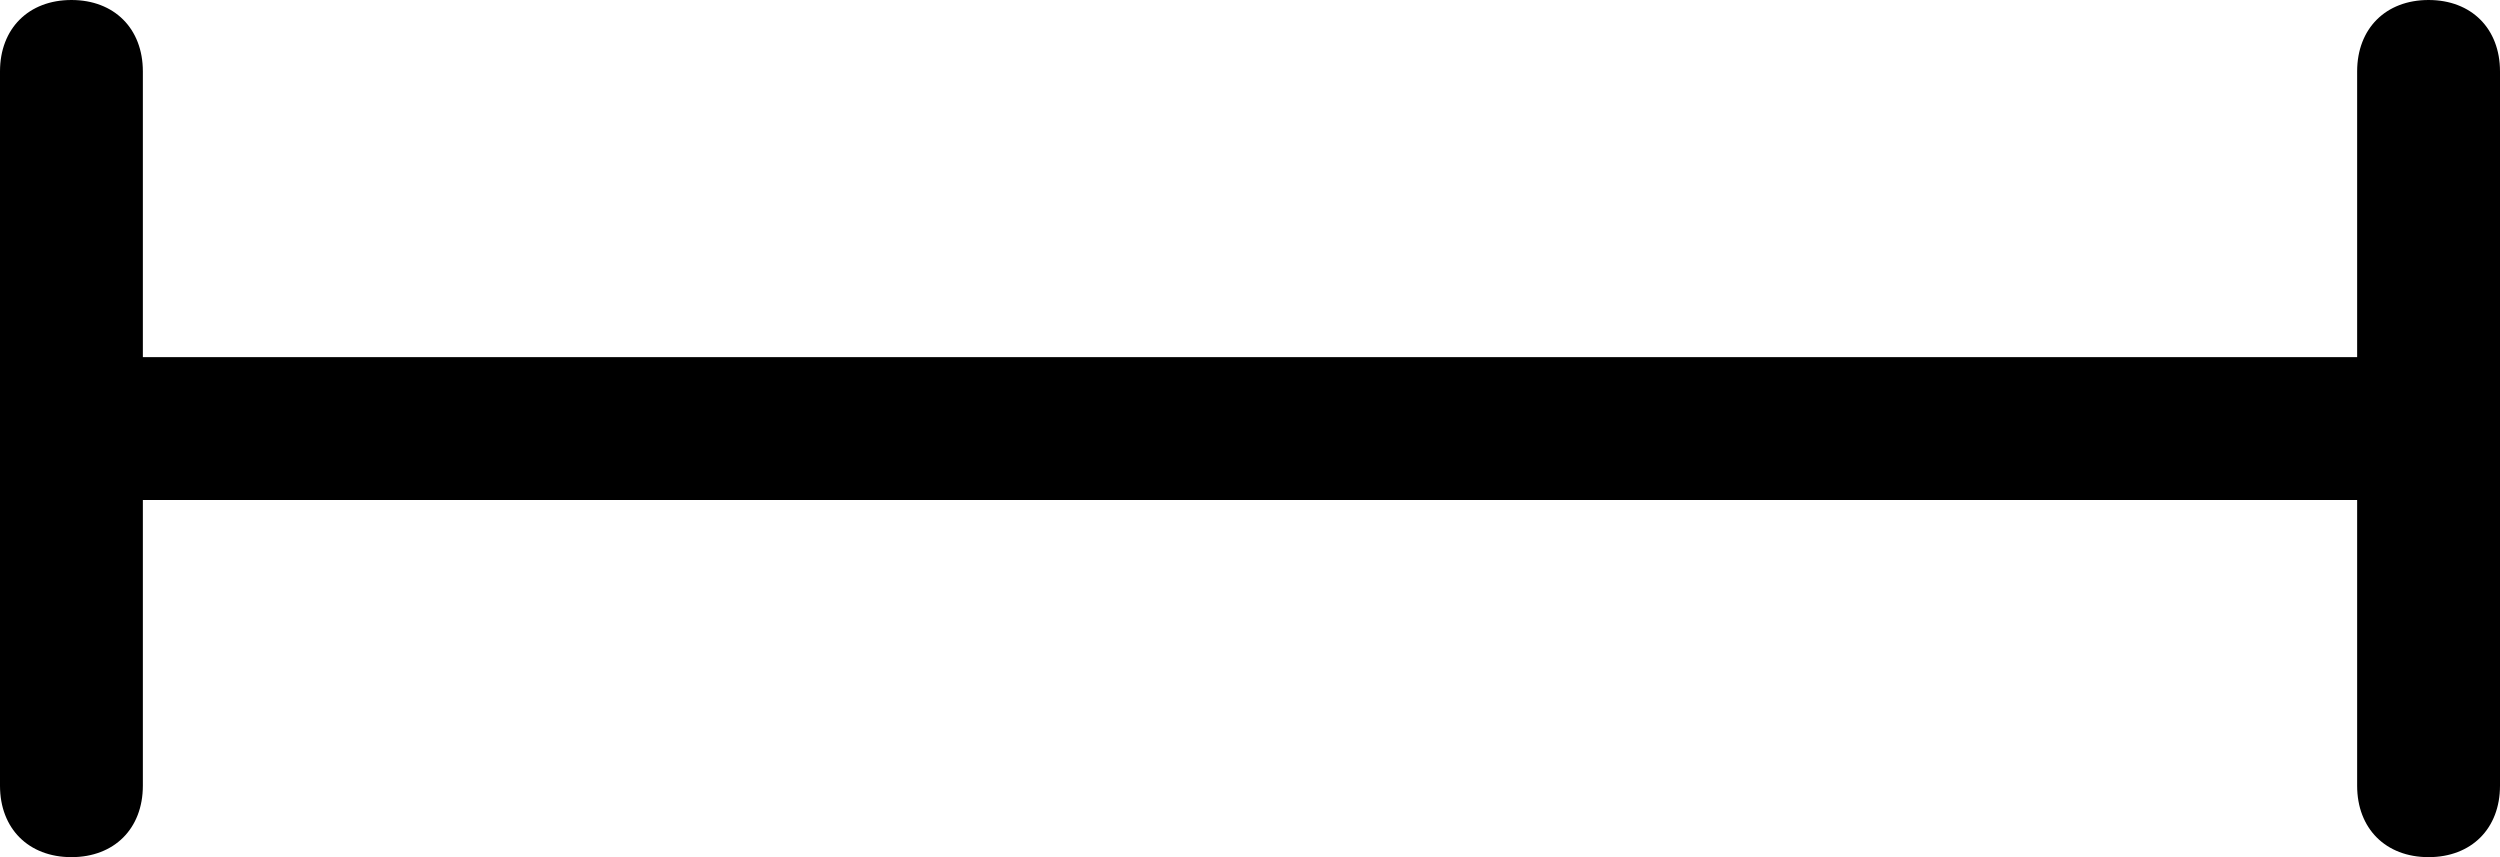 <?xml version="1.0" encoding="UTF-8" standalone="no"?>
<!-- Generator: Adobe Illustrator 23.0.0, SVG Export Plug-In . SVG Version: 6.00 Build 0)  -->

<svg
   xmlns:dc="http://purl.org/dc/elements/1.1/"
   xmlns:cc="http://creativecommons.org/ns#"
   xmlns:rdf="http://www.w3.org/1999/02/22-rdf-syntax-ns#"
   xmlns:svg="http://www.w3.org/2000/svg"
   xmlns="http://www.w3.org/2000/svg"
   xmlns:sodipodi="http://sodipodi.sourceforge.net/DTD/sodipodi-0.dtd"
   xmlns:inkscape="http://www.inkscape.org/namespaces/inkscape"
   version="1.1"
   id="Ebene_1"
   x="0px"
   y="0px"
   viewBox="0 0 35 12"
   style="enable-background:new 0 0 35 12;"
   xml:space="preserve"
   inkscape:version="0.91 r13725"
   sodipodi:docname="distanz_b.svg"><defs
     id="defs14" /><sodipodi:namedview
     pagecolor="#ffffff"
     bordercolor="#666666"
     borderopacity="1"
     objecttolerance="10"
     gridtolerance="10"
     guidetolerance="10"
     inkscape:pageopacity="0"
     inkscape:pageshadow="2"
     inkscape:window-width="2560"
     inkscape:window-height="1377"
     id="namedview12"
     showgrid="false"
     inkscape:zoom="10"
     inkscape:cx="-4.35"
     inkscape:cy="6"
     inkscape:window-x="-8"
     inkscape:window-y="-8"
     inkscape:window-maximized="1"
     inkscape:current-layer="Ebene_1" /><style
     type="text/css"
     id="style3">
	.st0{fill:#C4785D;}
</style><g
     id="Gruppe_32110"
     transform="translate(-394 -1341.5)"
     style="fill:#000000;fill-opacity:1"><path
       class="st0"
       d="M427.5,1348.5h-32c-0.6,0-1-0.4-1-1s0.4-1,1-1h32c0.6,0,1,0.4,1,1S428.1,1348.5,427.5,1348.5z"
       id="path6"
       style="fill:#000000;fill-opacity:1" /><path
       class="st0"
       d="M395,1353.5c-0.6,0-1-0.4-1-1v-10c0-0.6,0.4-1,1-1s1,0.4,1,1v10C396,1353.1,395.6,1353.5,395,1353.5z"
       id="path8"
       style="fill:#000000;fill-opacity:1" /><path
       class="st0"
       d="M428,1353.5c-0.6,0-1-0.4-1-1v-10c0-0.6,0.4-1,1-1s1,0.4,1,1v10C429,1353.1,428.6,1353.5,428,1353.5z"
       id="path10"
       style="fill:#000000;fill-opacity:1" /></g></svg>